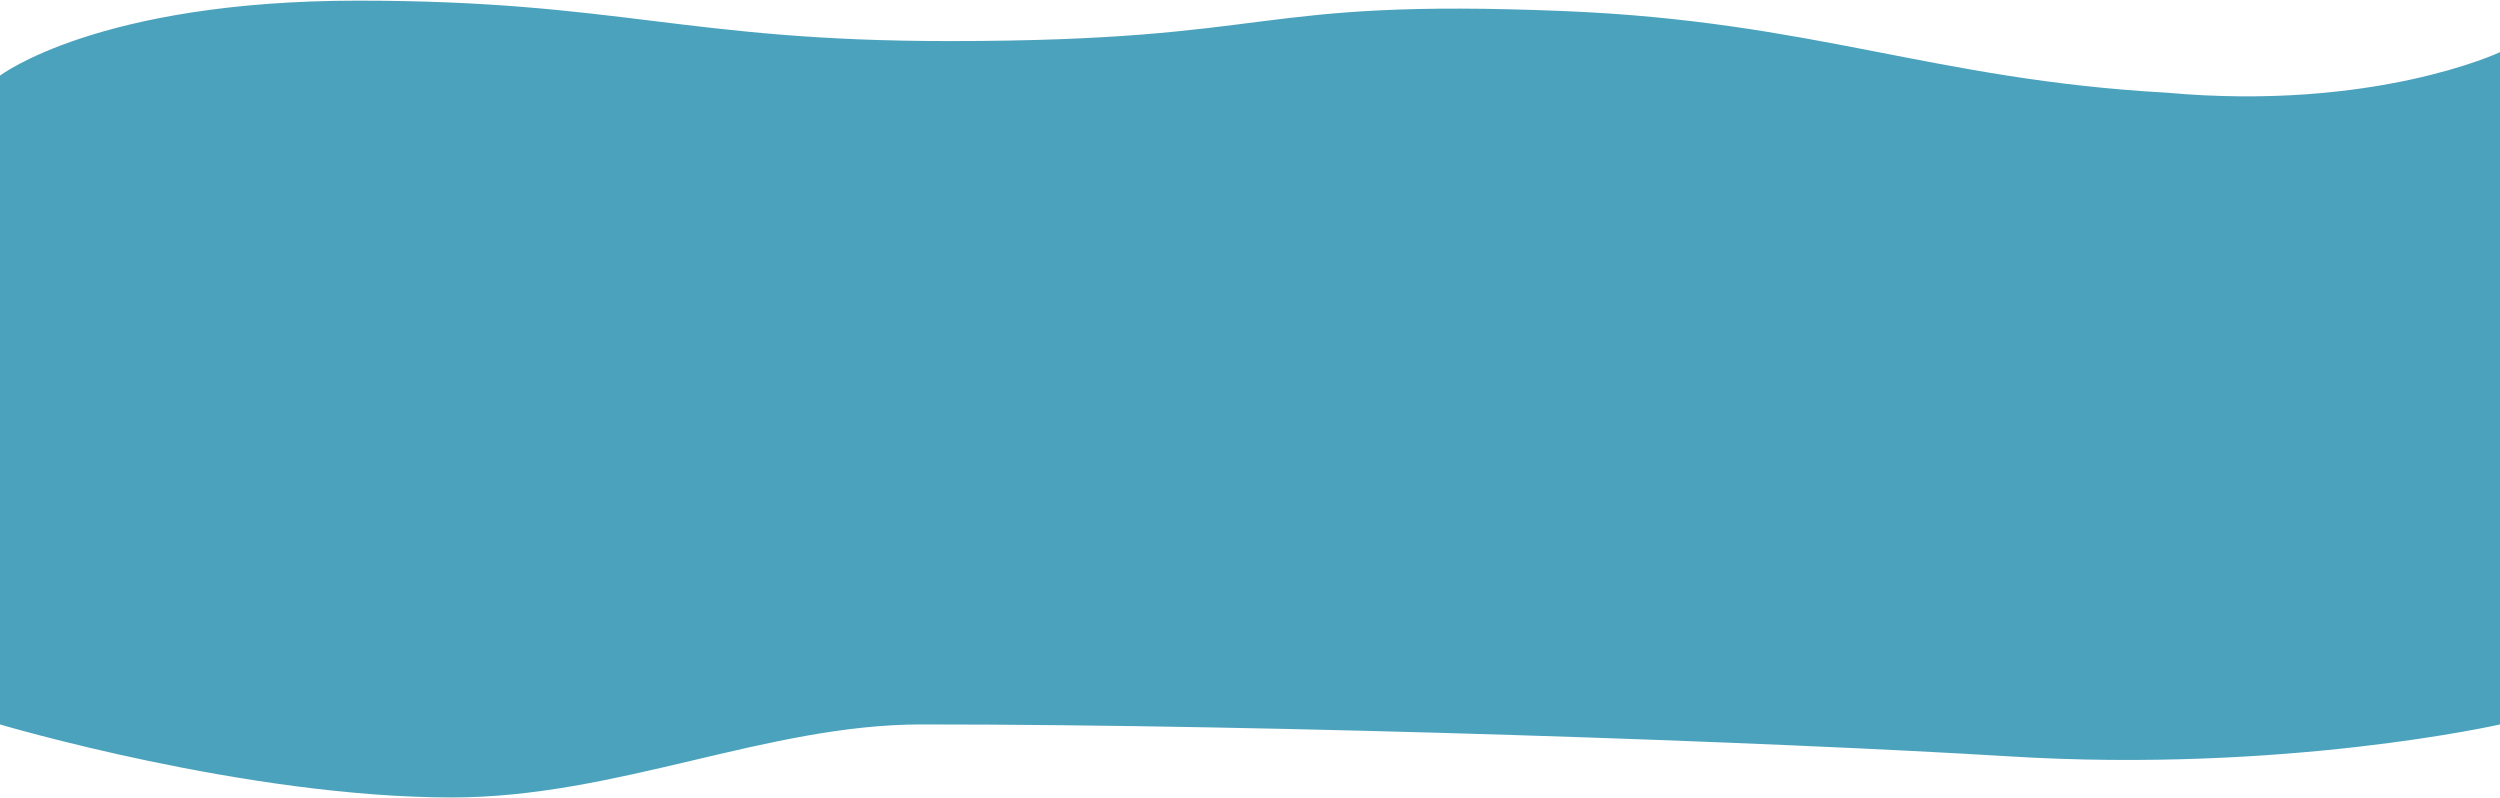 <?xml version="1.0" encoding="UTF-8"?> <svg xmlns="http://www.w3.org/2000/svg" width="1917" height="612" viewBox="0 0 1917 612" fill="none"> <path d="M1917 555.5V40C1917 40 1820.5 85.545 1661 71.045C1482 61.045 1391.5 16.386 1199.5 8.5C956 -1.5 984.5 31.5 727.5 31.5C526 31.5 474 0.5 274.5 0.5C75 0.5 0 58 0 58V555.5C0 555.5 188.5 611.5 346.5 611.5C473 611.5 587.673 555.5 706.5 555.5C982 555.5 1360.6 568.911 1541 580C1752.5 593 1917 555.5 1917 555.5Z" fill="#4BA2BD"></path> </svg> 